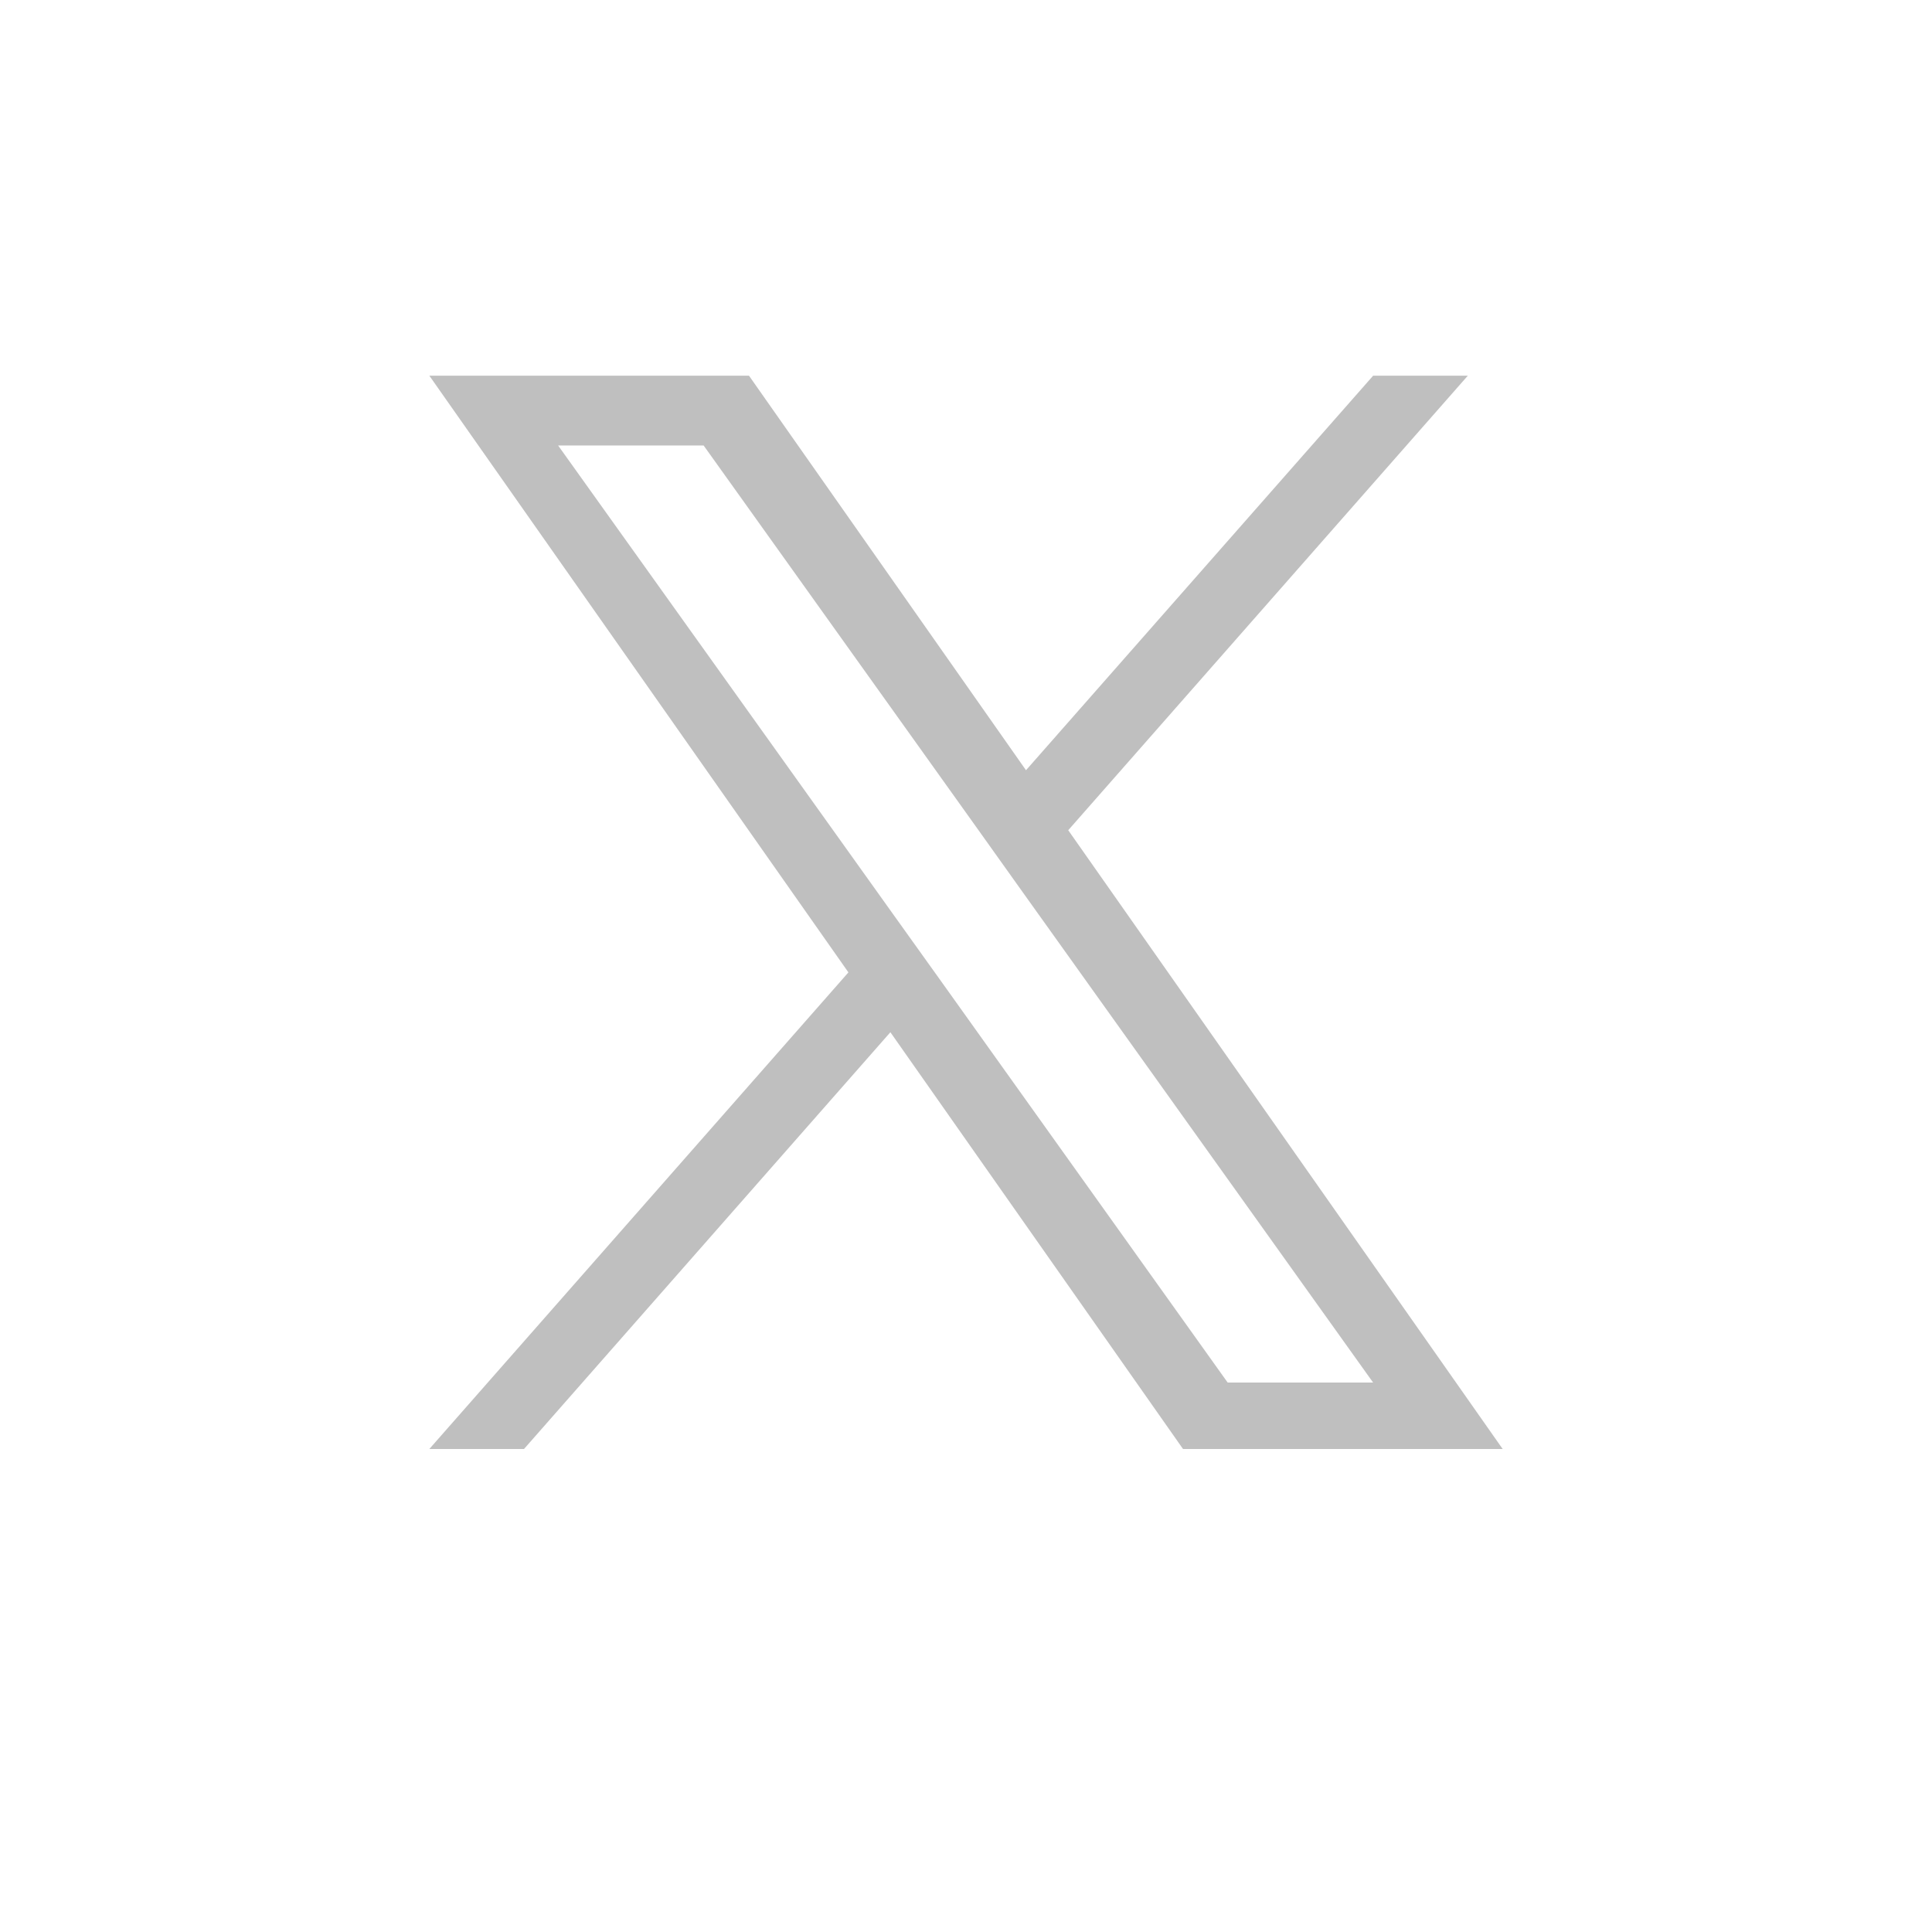 <svg xmlns="http://www.w3.org/2000/svg" width="36" height="36" viewBox="0 0 36 36" fill="none">
  <path d="M19.905 15.47L27.351 7H25.587L19.118 14.352L13.956 7H8L15.809 18.119L8 27H9.764L16.591 19.234L22.044 27H28L19.905 15.47ZM17.488 18.217L16.695 17.109L10.4 8.301H13.111L18.192 15.412L18.982 16.52L25.586 25.762H22.876L17.488 18.217Z" fill="#BFBFBF"/>
</svg>